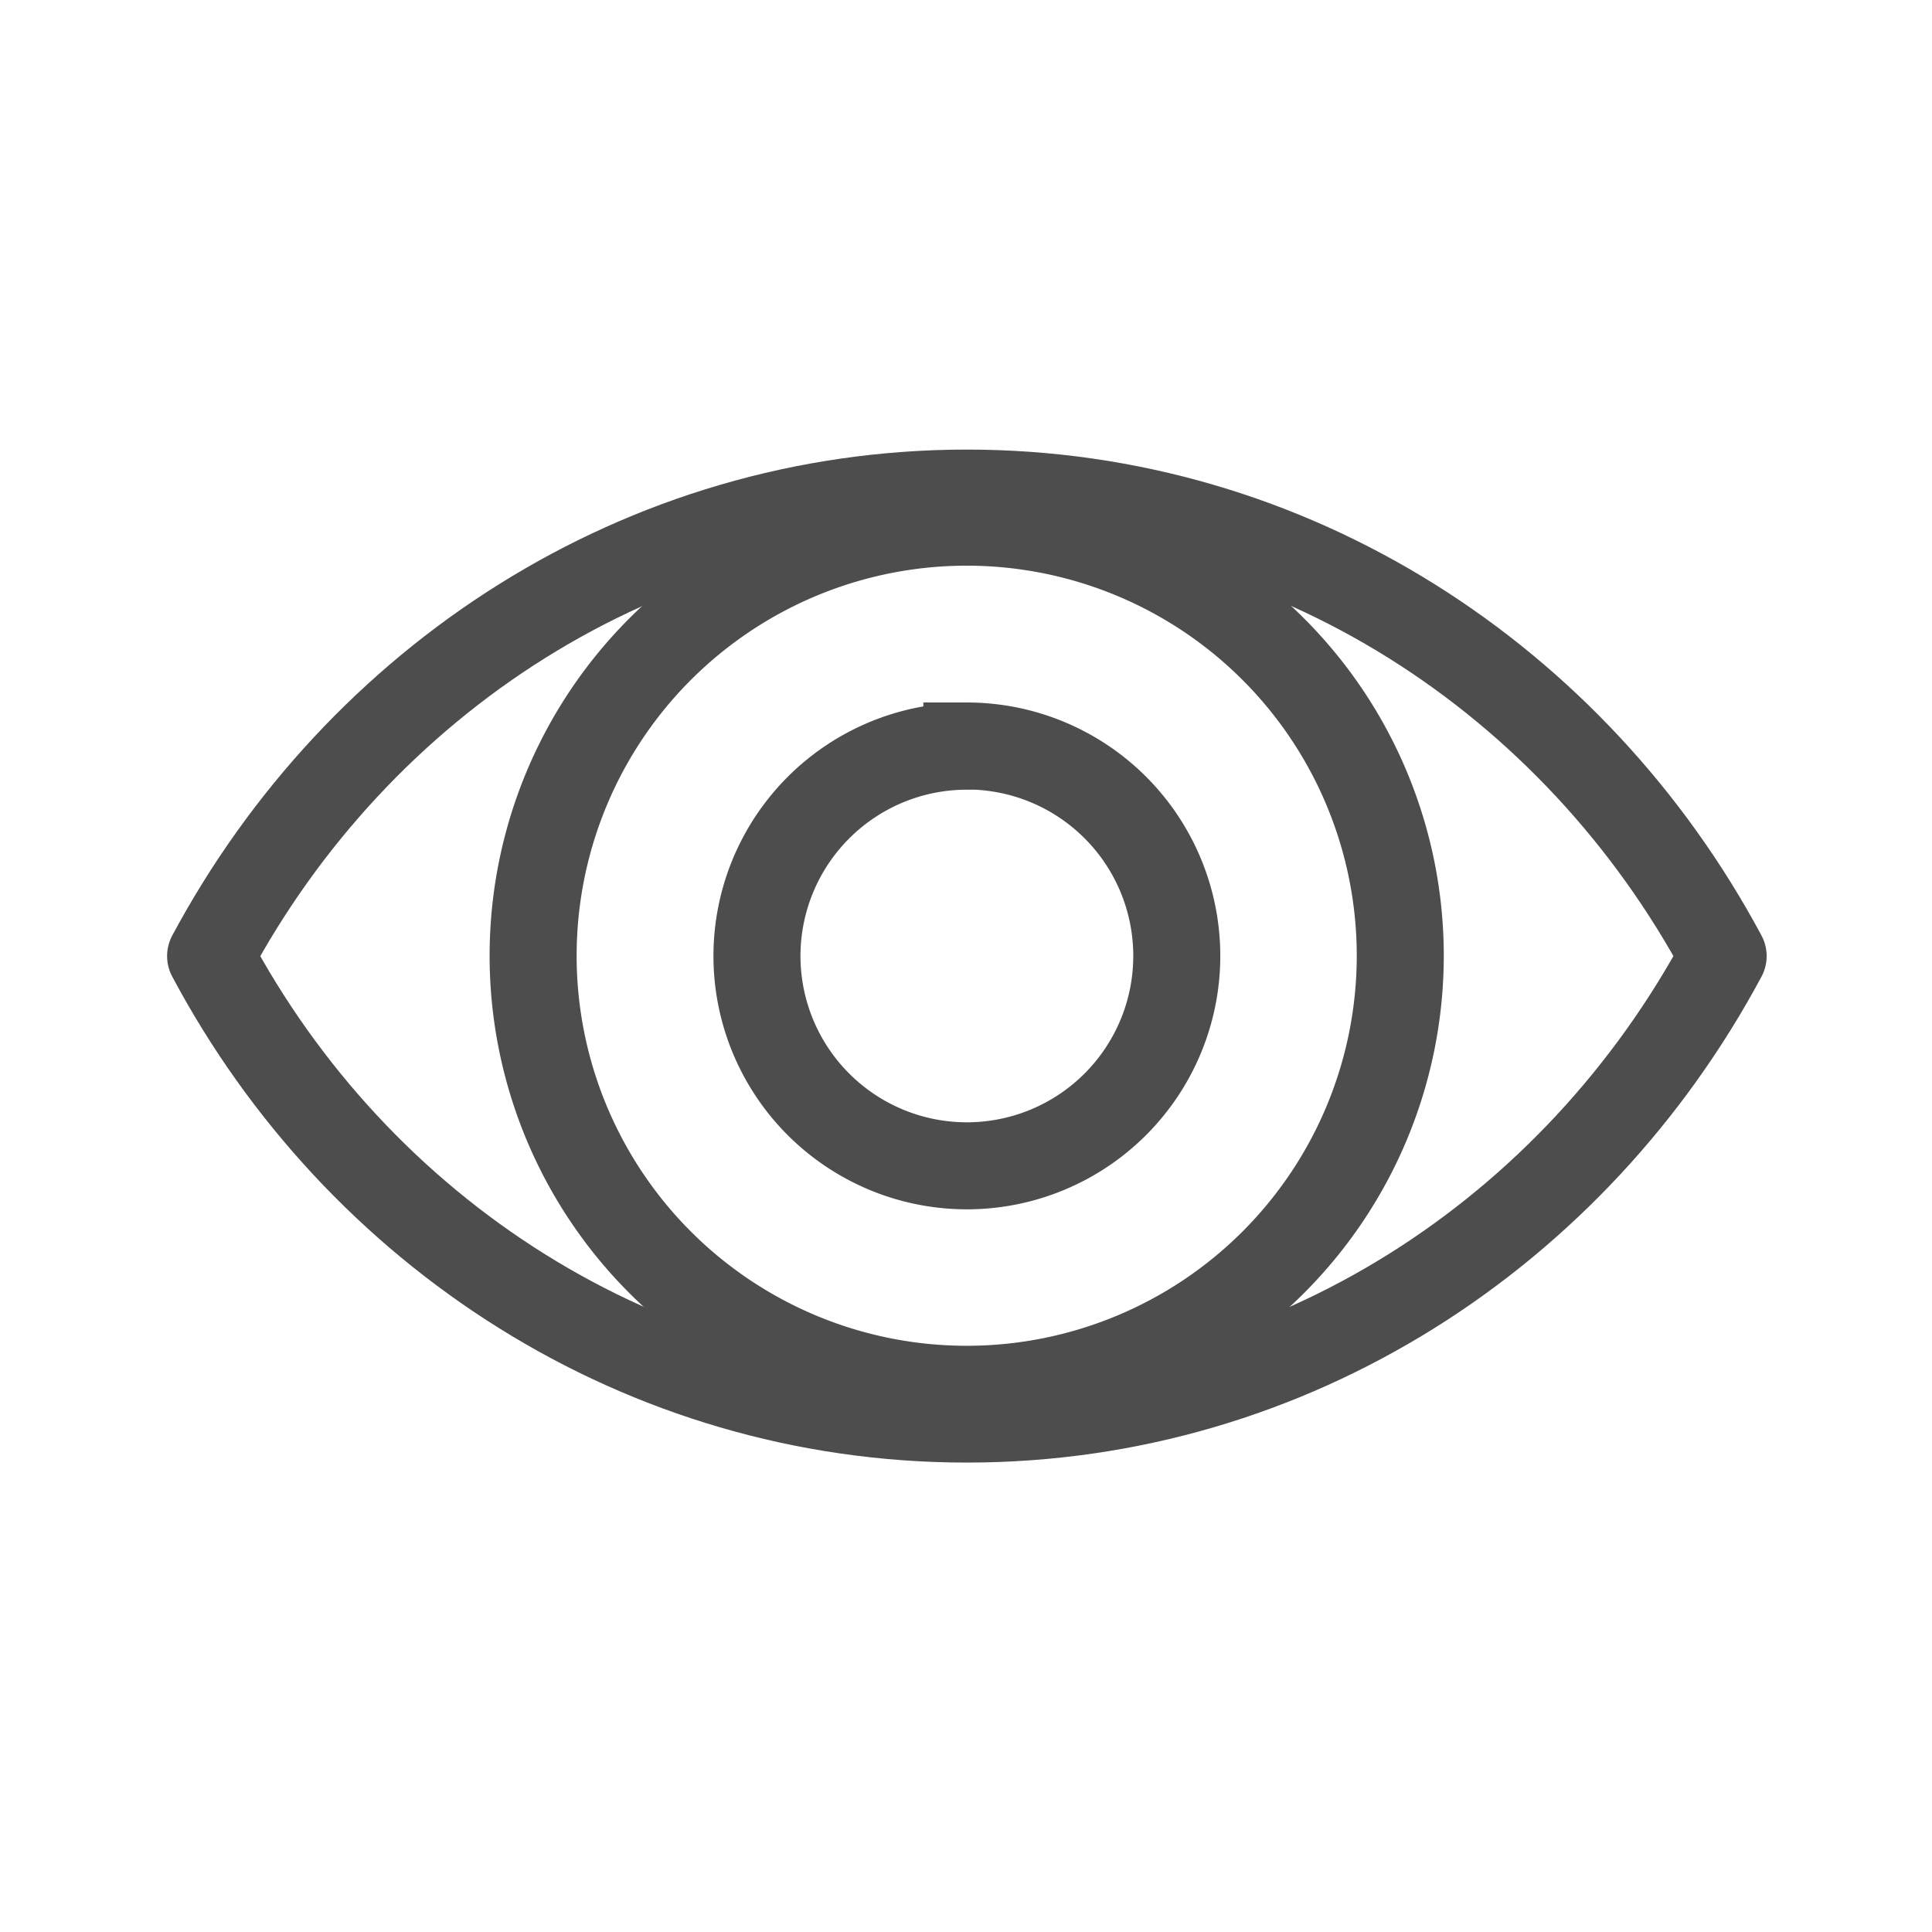 <svg id="Capa_1" data-name="Capa 1" xmlns="http://www.w3.org/2000/svg" viewBox="0 0 111 111"><defs><style>.cls-1,.cls-2{fill:none;stroke:#4d4d4d;stroke-width:5px;}.cls-1{stroke-miterlimit:22.93;}.cls-2{stroke-linecap:round;stroke-linejoin:round;}</style></defs><title>iconos</title><path class="cls-1" d="M55.55,30A24.91,24.91,0,1,1,30.63,54.93,24.91,24.91,0,0,1,55.55,30Zm0,12.86A12.06,12.06,0,1,1,43.49,54.93,12.06,12.06,0,0,1,55.55,42.87Z"/><path class="cls-2" d="M99,54.93c-8.5,15.87-24.77,26.6-43.45,26.6s-35-10.73-43.45-26.6c8.5-15.87,24.77-26.6,43.45-26.6S90.5,39.06,99,54.93Z"/></svg>